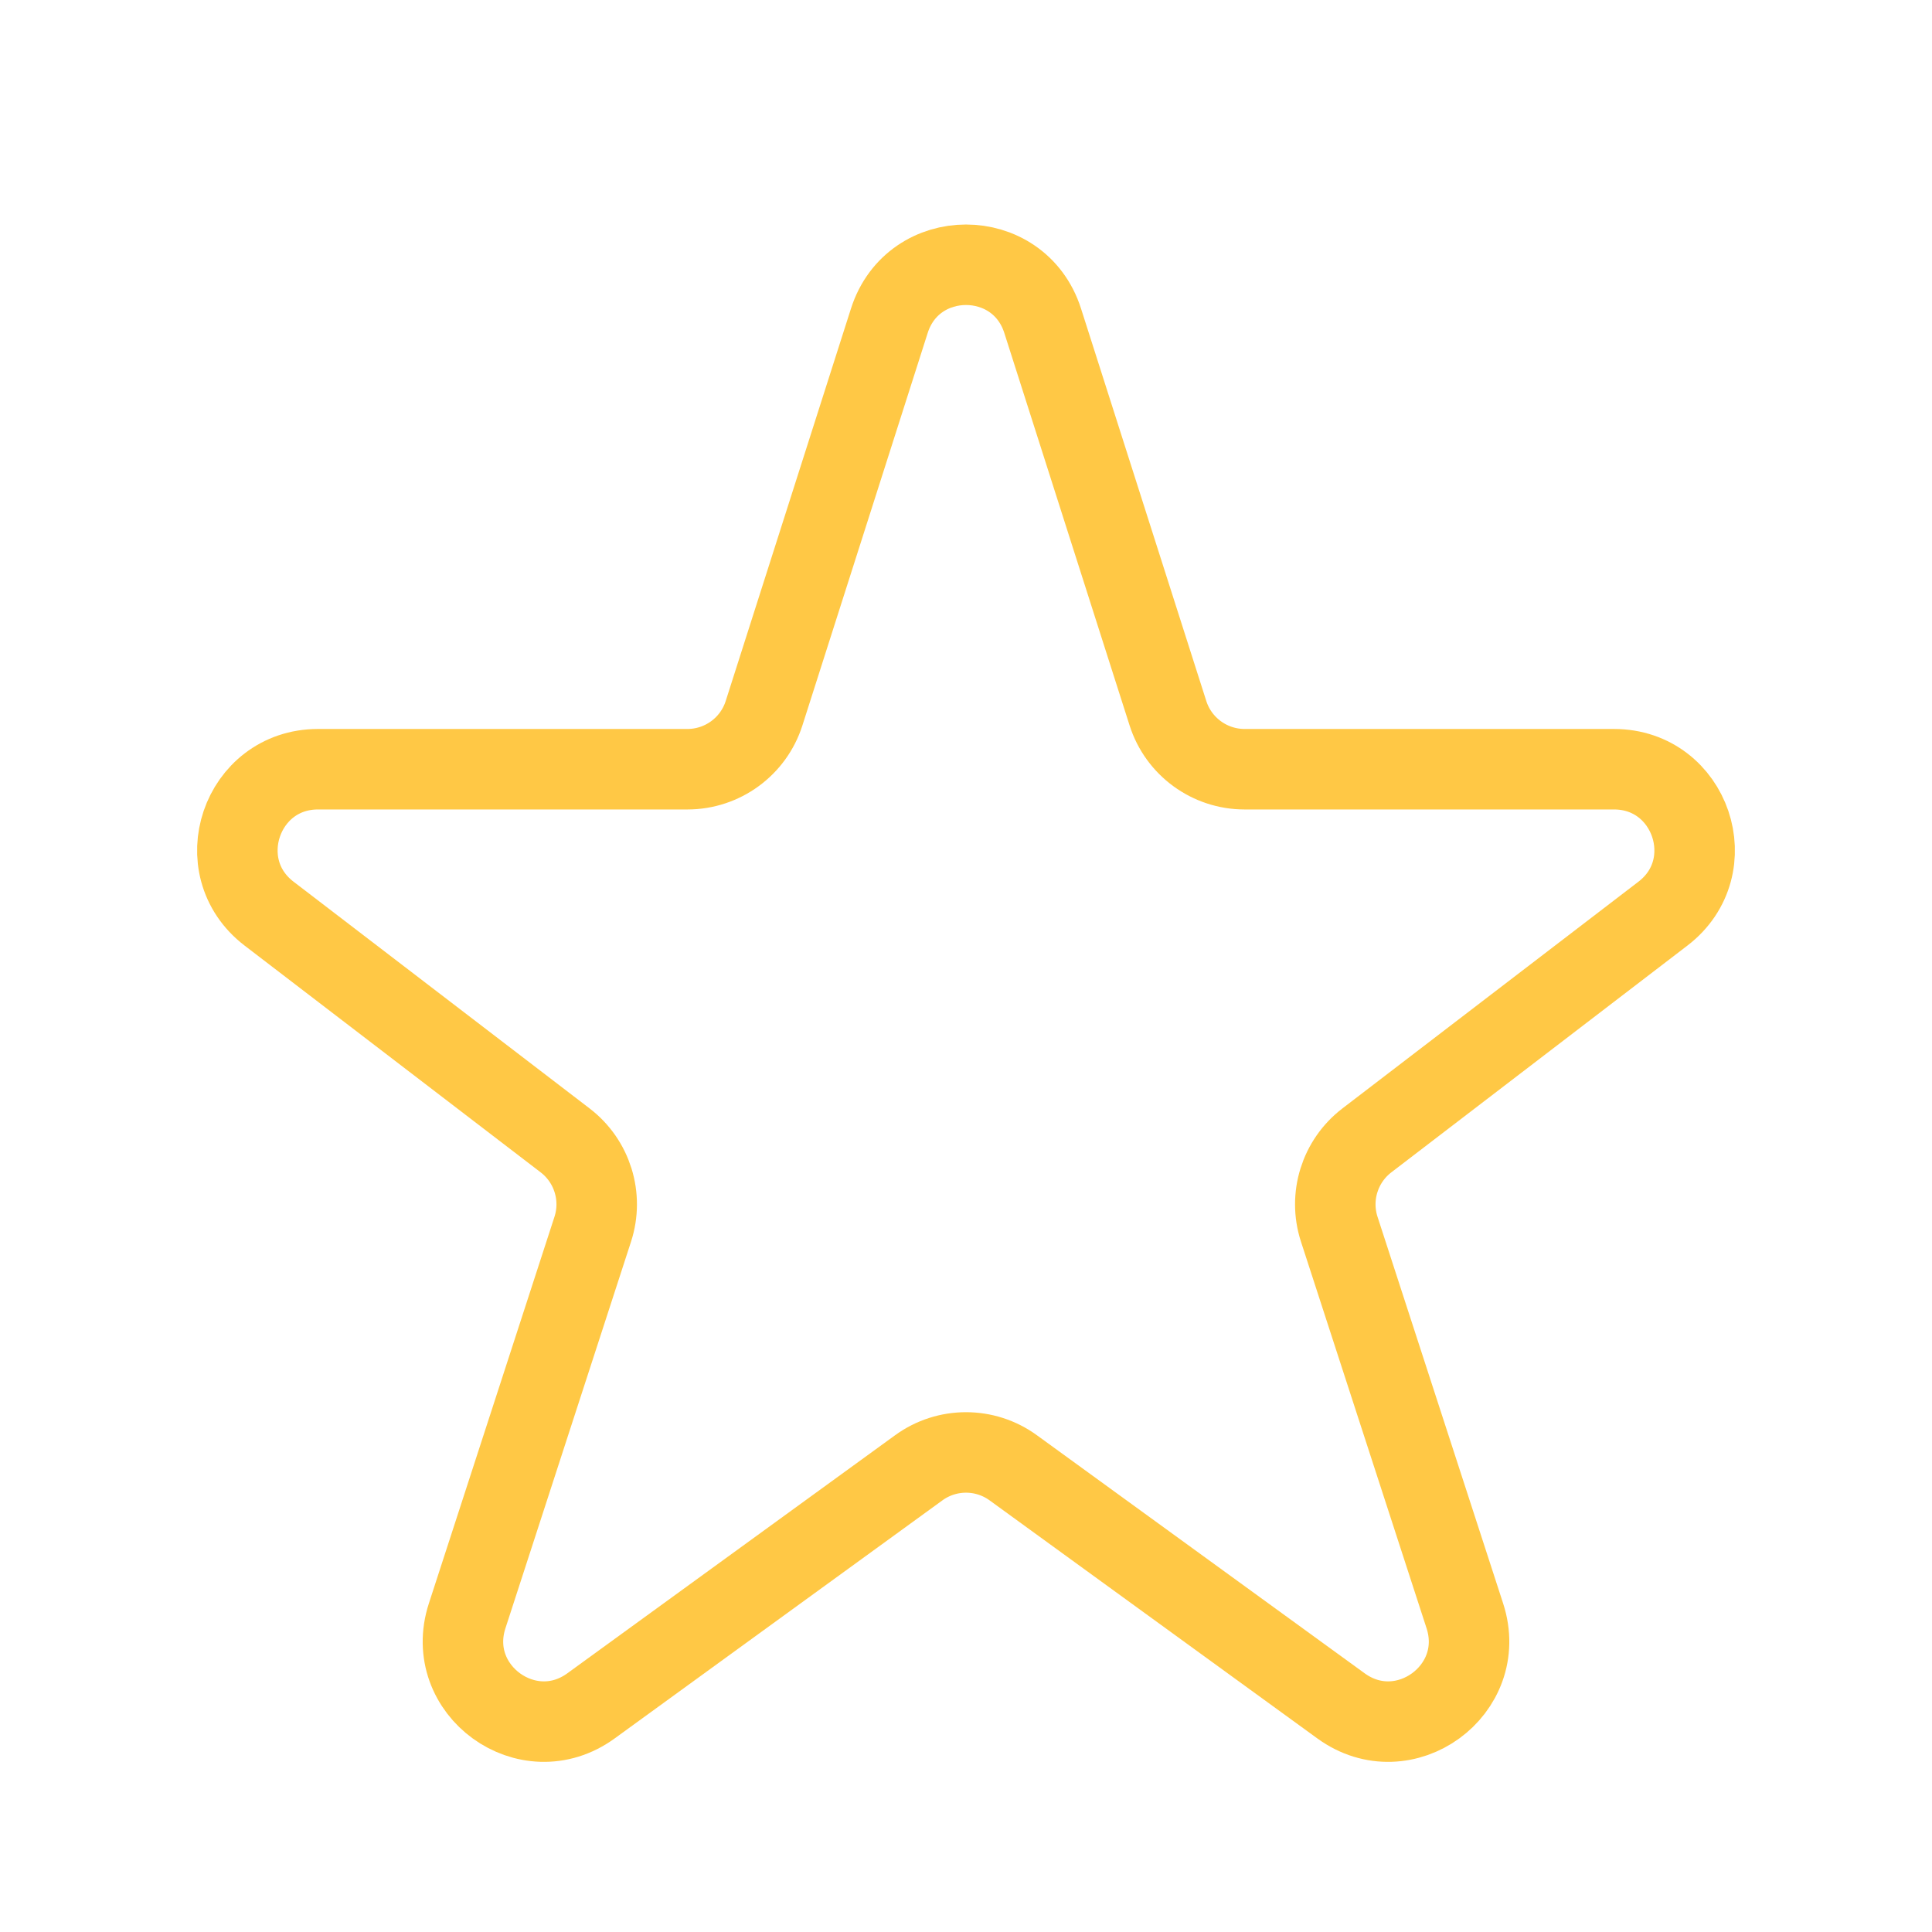 <svg width="48" height="48" viewBox="0 0 48 48" fill="none" xmlns="http://www.w3.org/2000/svg">
<path d="M22.095 7.97C22.687 6.114 25.313 6.114 25.905 7.97L29.017 17.719C29.281 18.548 30.052 19.111 30.922 19.111H40.099C42.011 19.111 42.833 21.537 41.315 22.699L33.959 28.333C33.286 28.849 33.011 29.732 33.273 30.539L36.394 40.146C36.993 41.989 34.884 43.521 33.317 42.382L25.175 36.468C24.475 35.958 23.525 35.958 22.825 36.468L14.683 42.382C13.116 43.521 11.007 41.989 11.606 40.146L14.727 30.539C14.989 29.732 14.714 28.849 14.041 28.333L6.685 22.699C5.167 21.537 5.989 19.111 7.901 19.111H17.078C17.948 19.111 18.719 18.548 18.983 17.719L22.095 7.97Z" stroke="#FFC845" stroke-width="2" stroke-miterlimit="10" stroke-linecap="square"/>
</svg>
